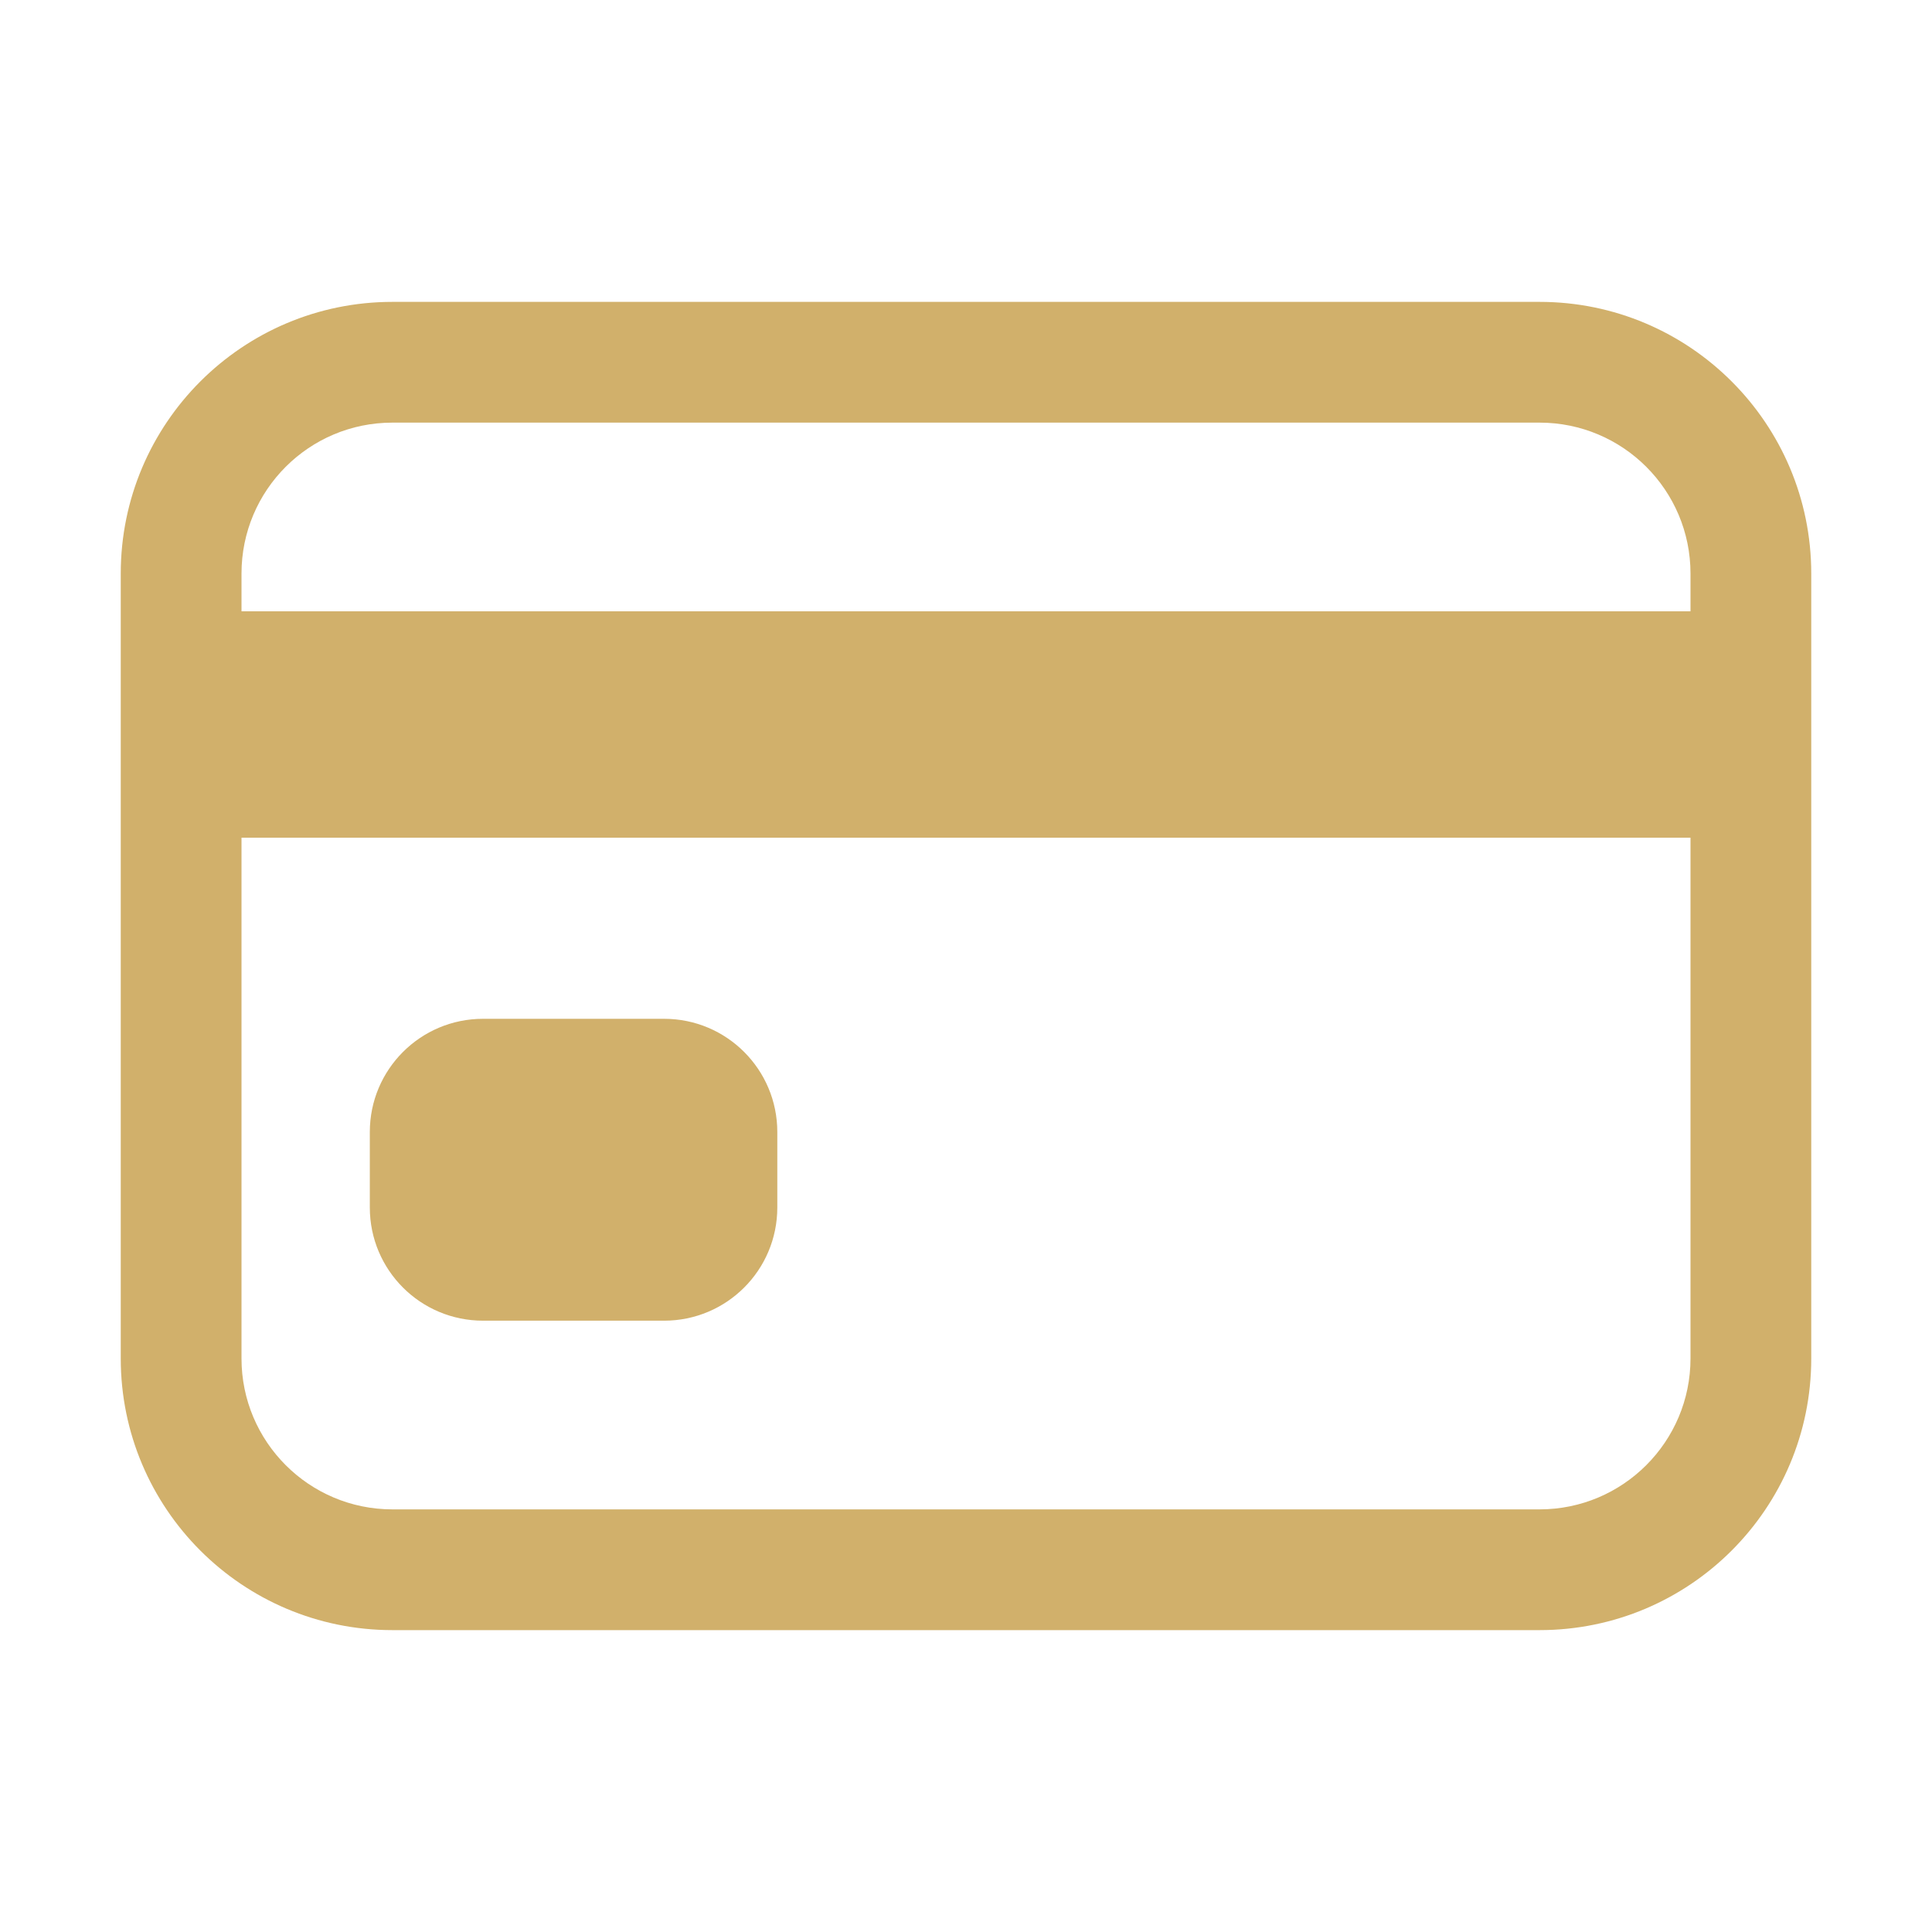<?xml version="1.0" encoding="UTF-8"?> <svg xmlns="http://www.w3.org/2000/svg" width="24" height="24" viewBox="0 0 24 24" fill="none"><path fill-rule="evenodd" clip-rule="evenodd" d="M4.875 5.25C3.839 5.25 3 6.089 3 7.125V16.875C3 17.91 3.839 18.75 4.875 18.75H19.125C20.16 18.75 21 17.91 21 16.875V7.125C21 6.089 20.16 5.25 19.125 5.25H4.875ZM1.5 7.125C1.5 5.261 3.011 3.75 4.875 3.75H19.125C20.989 3.75 22.5 5.261 22.5 7.125V16.875C22.5 18.739 20.989 20.25 19.125 20.25H4.875C3.011 20.25 1.5 18.739 1.5 16.875V7.125Z" fill="#D1B06B"></path><path fill-rule="evenodd" clip-rule="evenodd" d="M21.75 10.406H2.25V7.594H21.75V10.406Z" fill="#D1B06B"></path><path fill-rule="evenodd" clip-rule="evenodd" d="M4.594 14.062C4.594 13.286 5.223 12.656 6 12.656H8.25C9.027 12.656 9.656 13.286 9.656 14.062V15C9.656 15.777 9.027 16.406 8.25 16.406H6C5.223 16.406 4.594 15.777 4.594 15V14.062Z" fill="#D1B06B"></path></svg> 